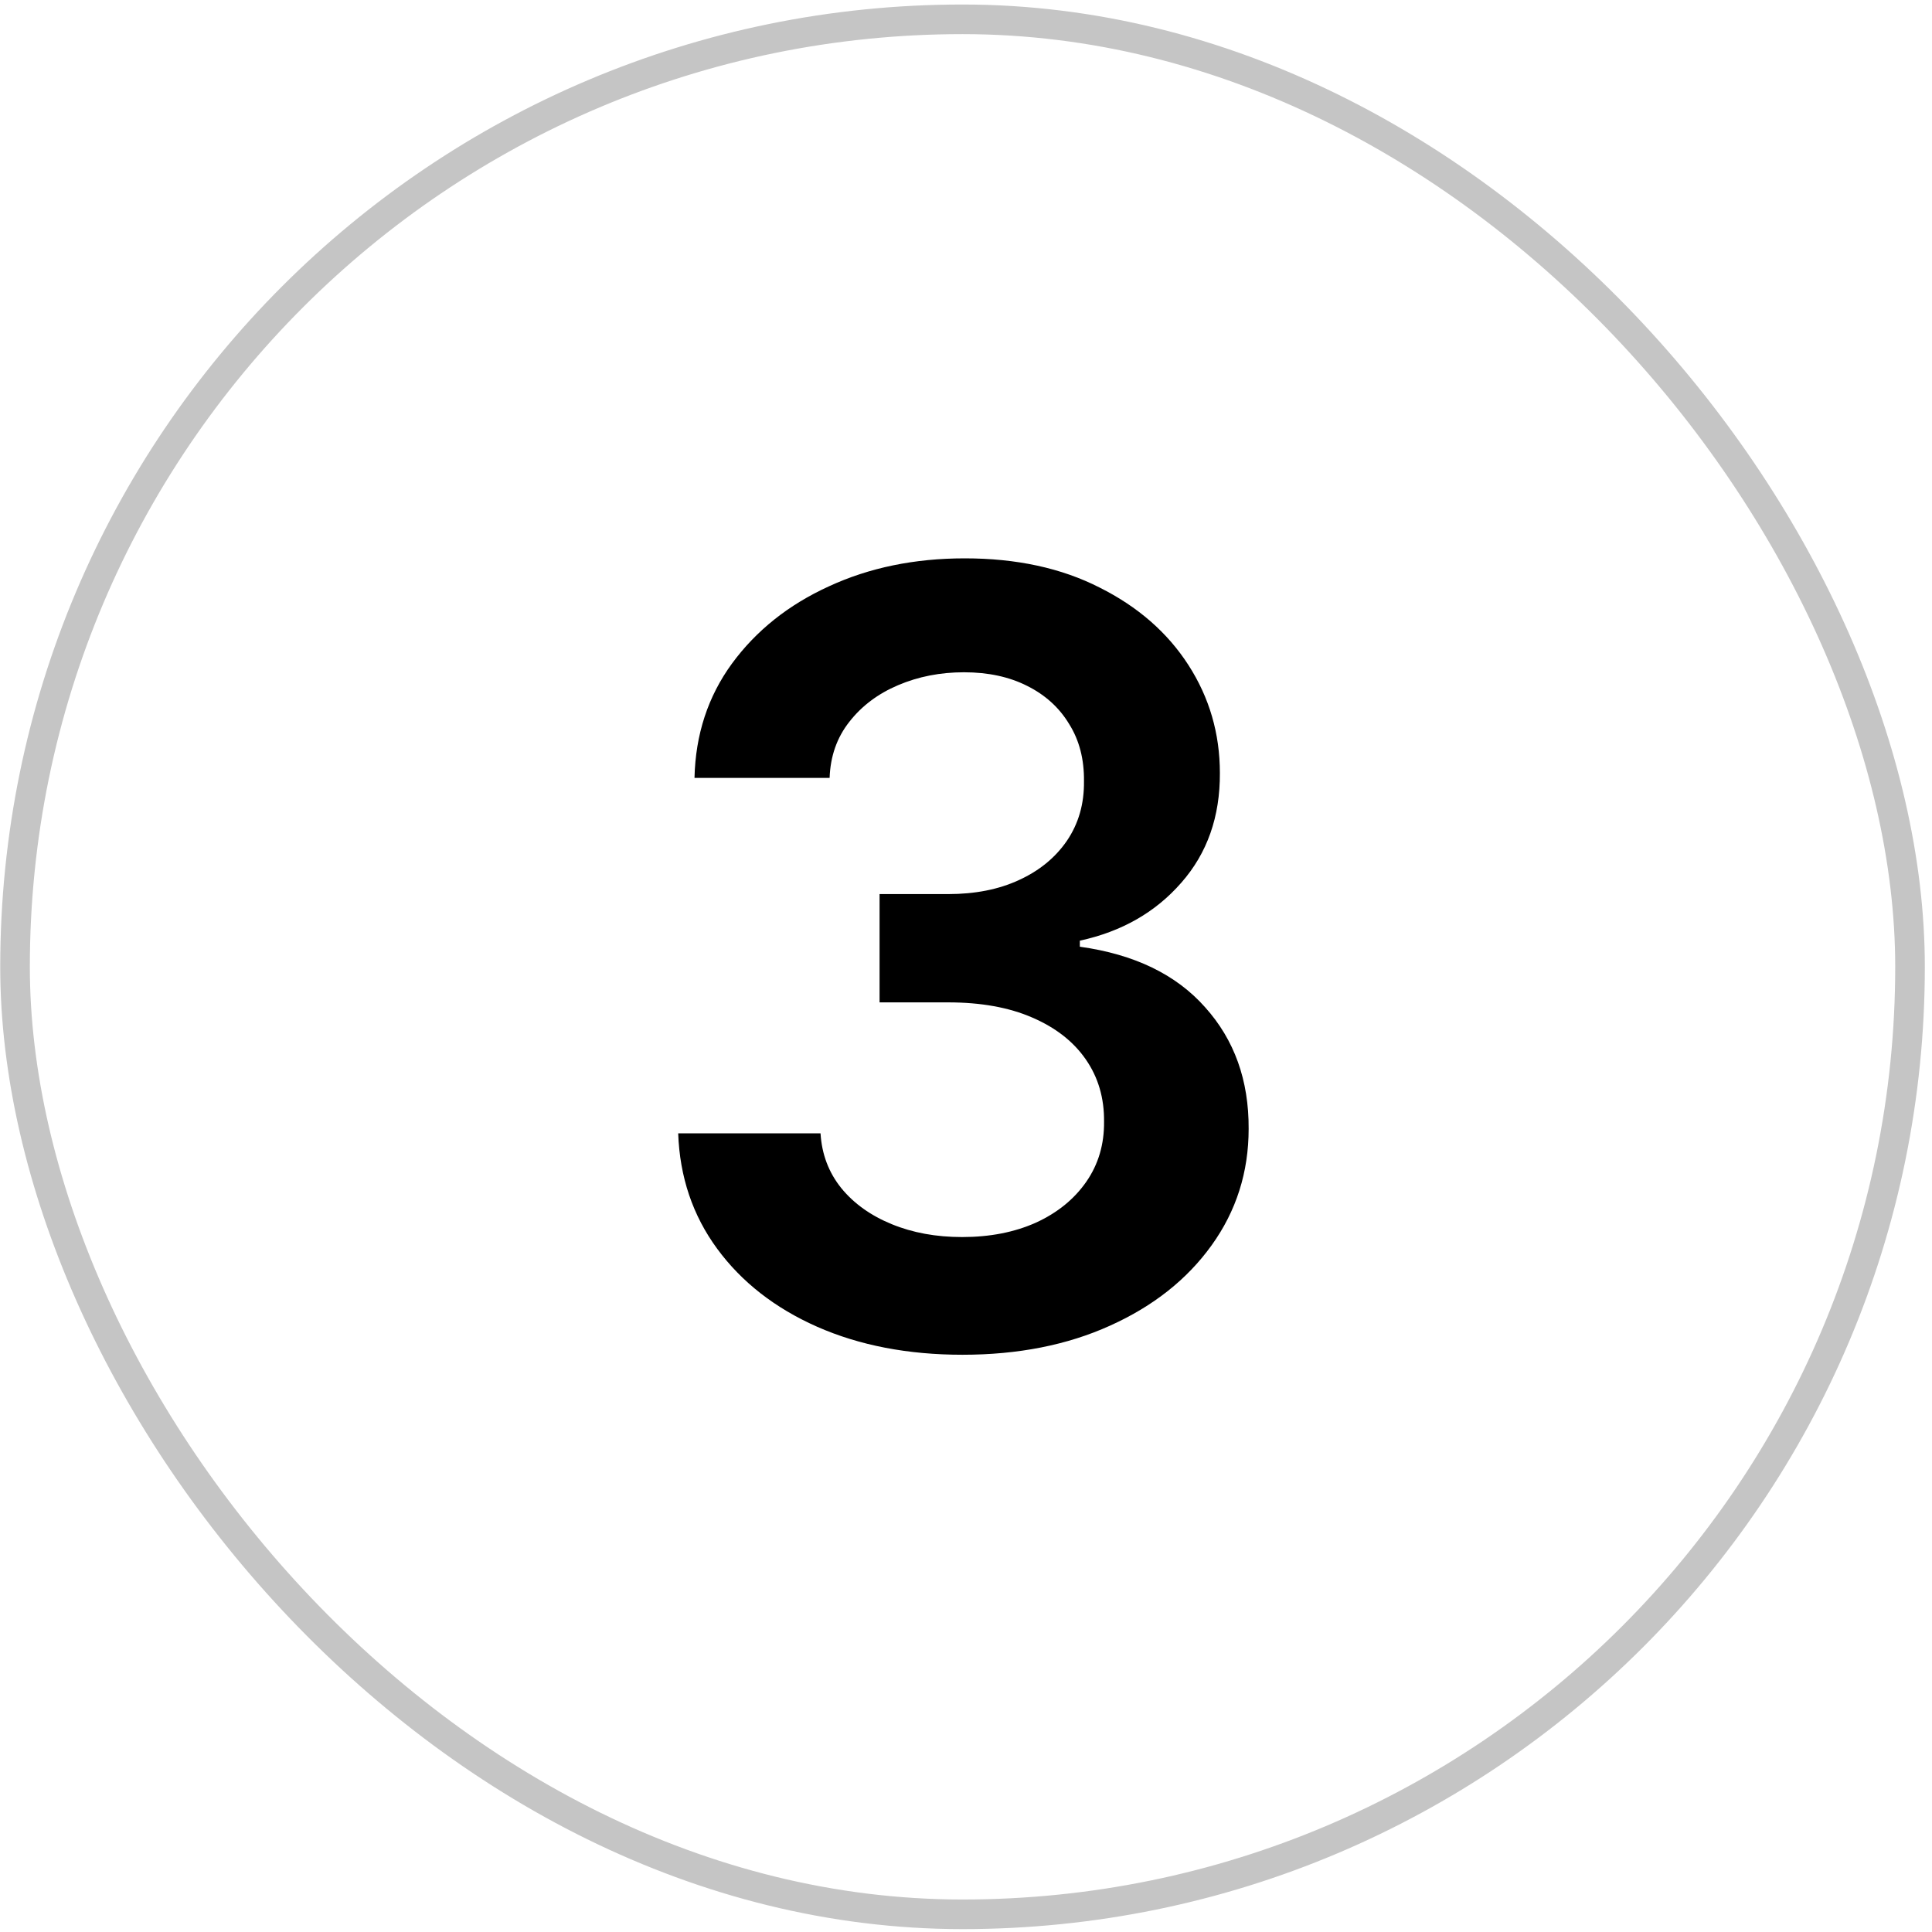 <svg width="64" height="64" viewBox="0 0 64 64" fill="none" xmlns="http://www.w3.org/2000/svg">
<rect x="0.498" y="0.64" width="62.774" height="62.774" rx="31.387" stroke="black" stroke-opacity="0.23" stroke-width="0.981"/>
<path d="M31.883 44.878C30.078 44.878 28.473 44.569 27.068 43.95C25.672 43.332 24.569 42.471 23.758 41.367C22.947 40.264 22.517 38.989 22.466 37.543H27.181C27.223 38.237 27.453 38.843 27.871 39.361C28.289 39.871 28.845 40.268 29.539 40.552C30.233 40.837 31.01 40.979 31.871 40.979C32.79 40.979 33.605 40.82 34.316 40.502C35.027 40.176 35.583 39.725 35.984 39.148C36.385 38.571 36.581 37.907 36.573 37.154C36.581 36.377 36.381 35.691 35.971 35.098C35.562 34.504 34.968 34.04 34.191 33.706C33.422 33.372 32.494 33.205 31.407 33.205H29.137V29.618H31.407C32.301 29.618 33.083 29.464 33.752 29.154C34.429 28.845 34.96 28.41 35.344 27.85C35.729 27.282 35.917 26.626 35.908 25.882C35.917 25.154 35.754 24.523 35.419 23.988C35.093 23.445 34.63 23.023 34.028 22.722C33.434 22.421 32.736 22.27 31.934 22.27C31.148 22.27 30.421 22.412 29.752 22.697C29.083 22.981 28.544 23.386 28.134 23.913C27.725 24.431 27.507 25.05 27.482 25.769H23.006C23.039 24.331 23.453 23.069 24.247 21.982C25.05 20.887 26.12 20.034 27.457 19.424C28.795 18.805 30.295 18.496 31.959 18.496C33.672 18.496 35.16 18.818 36.423 19.462C37.693 20.097 38.675 20.954 39.369 22.032C40.063 23.11 40.41 24.302 40.41 25.606C40.418 27.052 39.992 28.264 39.131 29.242C38.278 30.22 37.158 30.86 35.771 31.161V31.361C37.576 31.612 38.96 32.281 39.921 33.367C40.891 34.446 41.371 35.788 41.363 37.392C41.363 38.83 40.953 40.118 40.134 41.255C39.323 42.383 38.203 43.269 36.774 43.913C35.353 44.557 33.722 44.878 31.883 44.878Z" fill="black"/>
</svg>
